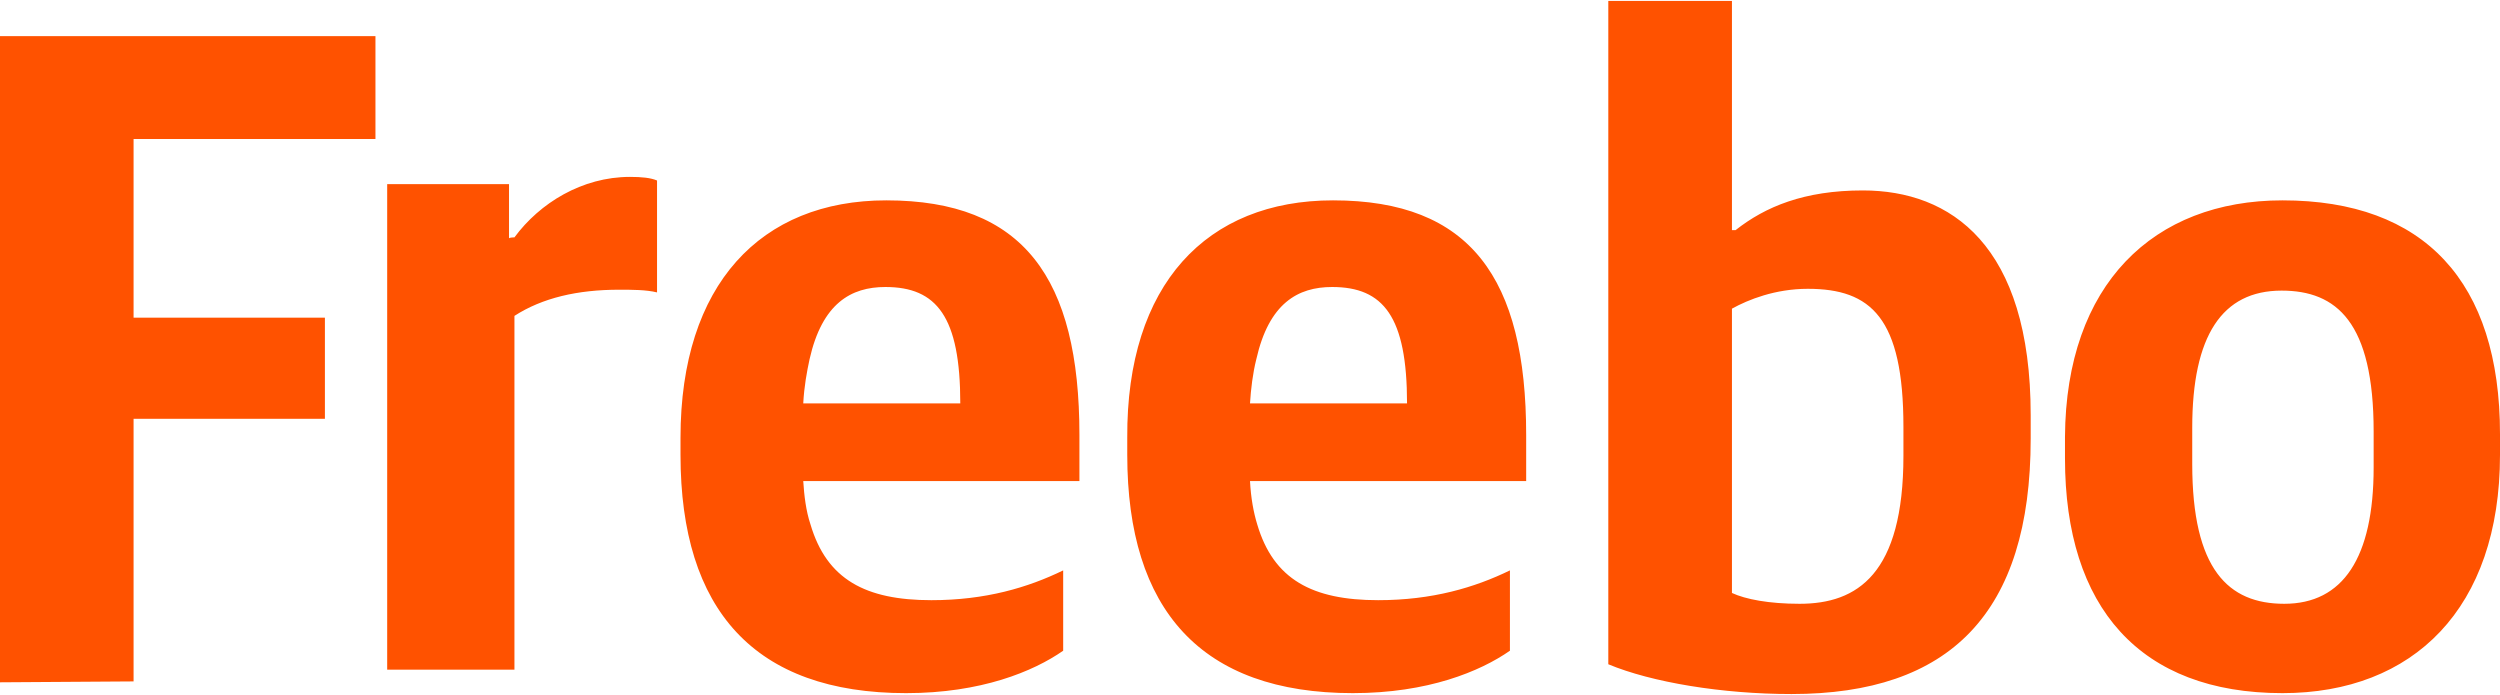 <?xml version="1.0" encoding="utf-8"?>
<!-- Generator: Adobe Illustrator 24.0.3, SVG Export Plug-In . SVG Version: 6.00 Build 0)  -->
<svg version="1.1" id="Layer_1" xmlns="http://www.w3.org/2000/svg" xmlns:xlink="http://www.w3.org/1999/xlink" x="0px" y="0px"
	 viewBox="0 0 277 77" style="enable-background:new 0 0 277 77;" xml:space="preserve">
<style type="text/css">
	.st0{fill-rule:evenodd;clip-rule:evenodd;fill:#FF5200;}
</style>
<path class="st0" d="M0,75.6V4h41.6v11.4H14.8v19.8H36v11.2H14.8v29.1L0,75.6L0,75.6z M89,44.7h17.4c0-9.6-2.6-12.9-8.3-12.9
	c-3.8,0-7,1.8-8.4,8C89.4,41.2,89.1,42.8,89,44.7z M98.2,22.2c15.2,0,21.4,8.6,21.4,26v5.1H89c0.1,1.6,0.3,3.3,0.8,4.8
	c1.8,6.1,6.1,8.4,13.4,8.4c6,0,10.7-1.4,14.6-3.3v8.9c-3.3,2.3-9.1,4.7-17.4,4.7c-16.8,0-25-9.2-25-26.4v-1.9
	C75.4,31.5,84.3,22.2,98.2,22.2L98.2,22.2z M138.5,44.7h17.4c0-9.6-2.6-12.9-8.3-12.9c-3.8,0-7,1.8-8.4,8
	C138.8,41.4,138.6,43.1,138.5,44.7L138.5,44.7z M147.7,22.2c15.2,0,21.4,8.6,21.4,26v5.1h-30.6c0.1,1.9,0.4,3.5,0.8,4.8
	c1.8,6.1,6.1,8.4,13.4,8.4c6,0,10.7-1.4,14.6-3.3v8.9c-3.3,2.3-9.1,4.7-17.4,4.7c-16.8,0-25-9.2-25-26.4v-1.9
	C124.8,31.5,133.7,22.2,147.7,22.2L147.7,22.2z M210.9,50.5v-3.2c0-12.1-3.6-15.3-10.6-15.3c-3.6,0-6.6,1.2-8.4,2.2v31.5
	c1.5,0.7,4.1,1.2,7.5,1.2C205.8,66.9,210.9,63.6,210.9,50.5L210.9,50.5z M206.4,21.1c9.7,0,18.6,6,18.6,24.9v2.6
	c0,19.4-9,28.3-26.5,28.3c-7.7,0-15.5-1.3-20.3-3.3V0.1h13.7v25.4h0.4C195.6,22.9,199.9,21.1,206.4,21.1L206.4,21.1z M57,26.3
	c2.8-3.8,7.5-6.7,12.8-6.7c1.3,0,2.3,0.1,3,0.4v12.4c-1.2-0.3-2.8-0.3-4.2-0.3C64,32.1,60.1,33,57,35v39.2H42.9V20.4h13.5v6
	C56.5,26.3,57,26.3,57,26.3z M263,51.8v-4c0-12.1-4.1-15.6-10.2-15.6c-6.6,0-9.9,5-9.9,15.2v4c0,11.7,4,15.5,10.2,15.5
	C259.6,66.9,263,61.8,263,51.8z M252.9,22.2c15.7,0,24.1,9,24.1,25.9v2.3c0,17-9.6,26.4-24.1,26.4c-15.8,0-24.1-9.5-24.1-26v-2.4
	C228.9,31.5,238.6,22.2,252.9,22.2L252.9,22.2z"/>
</svg>
